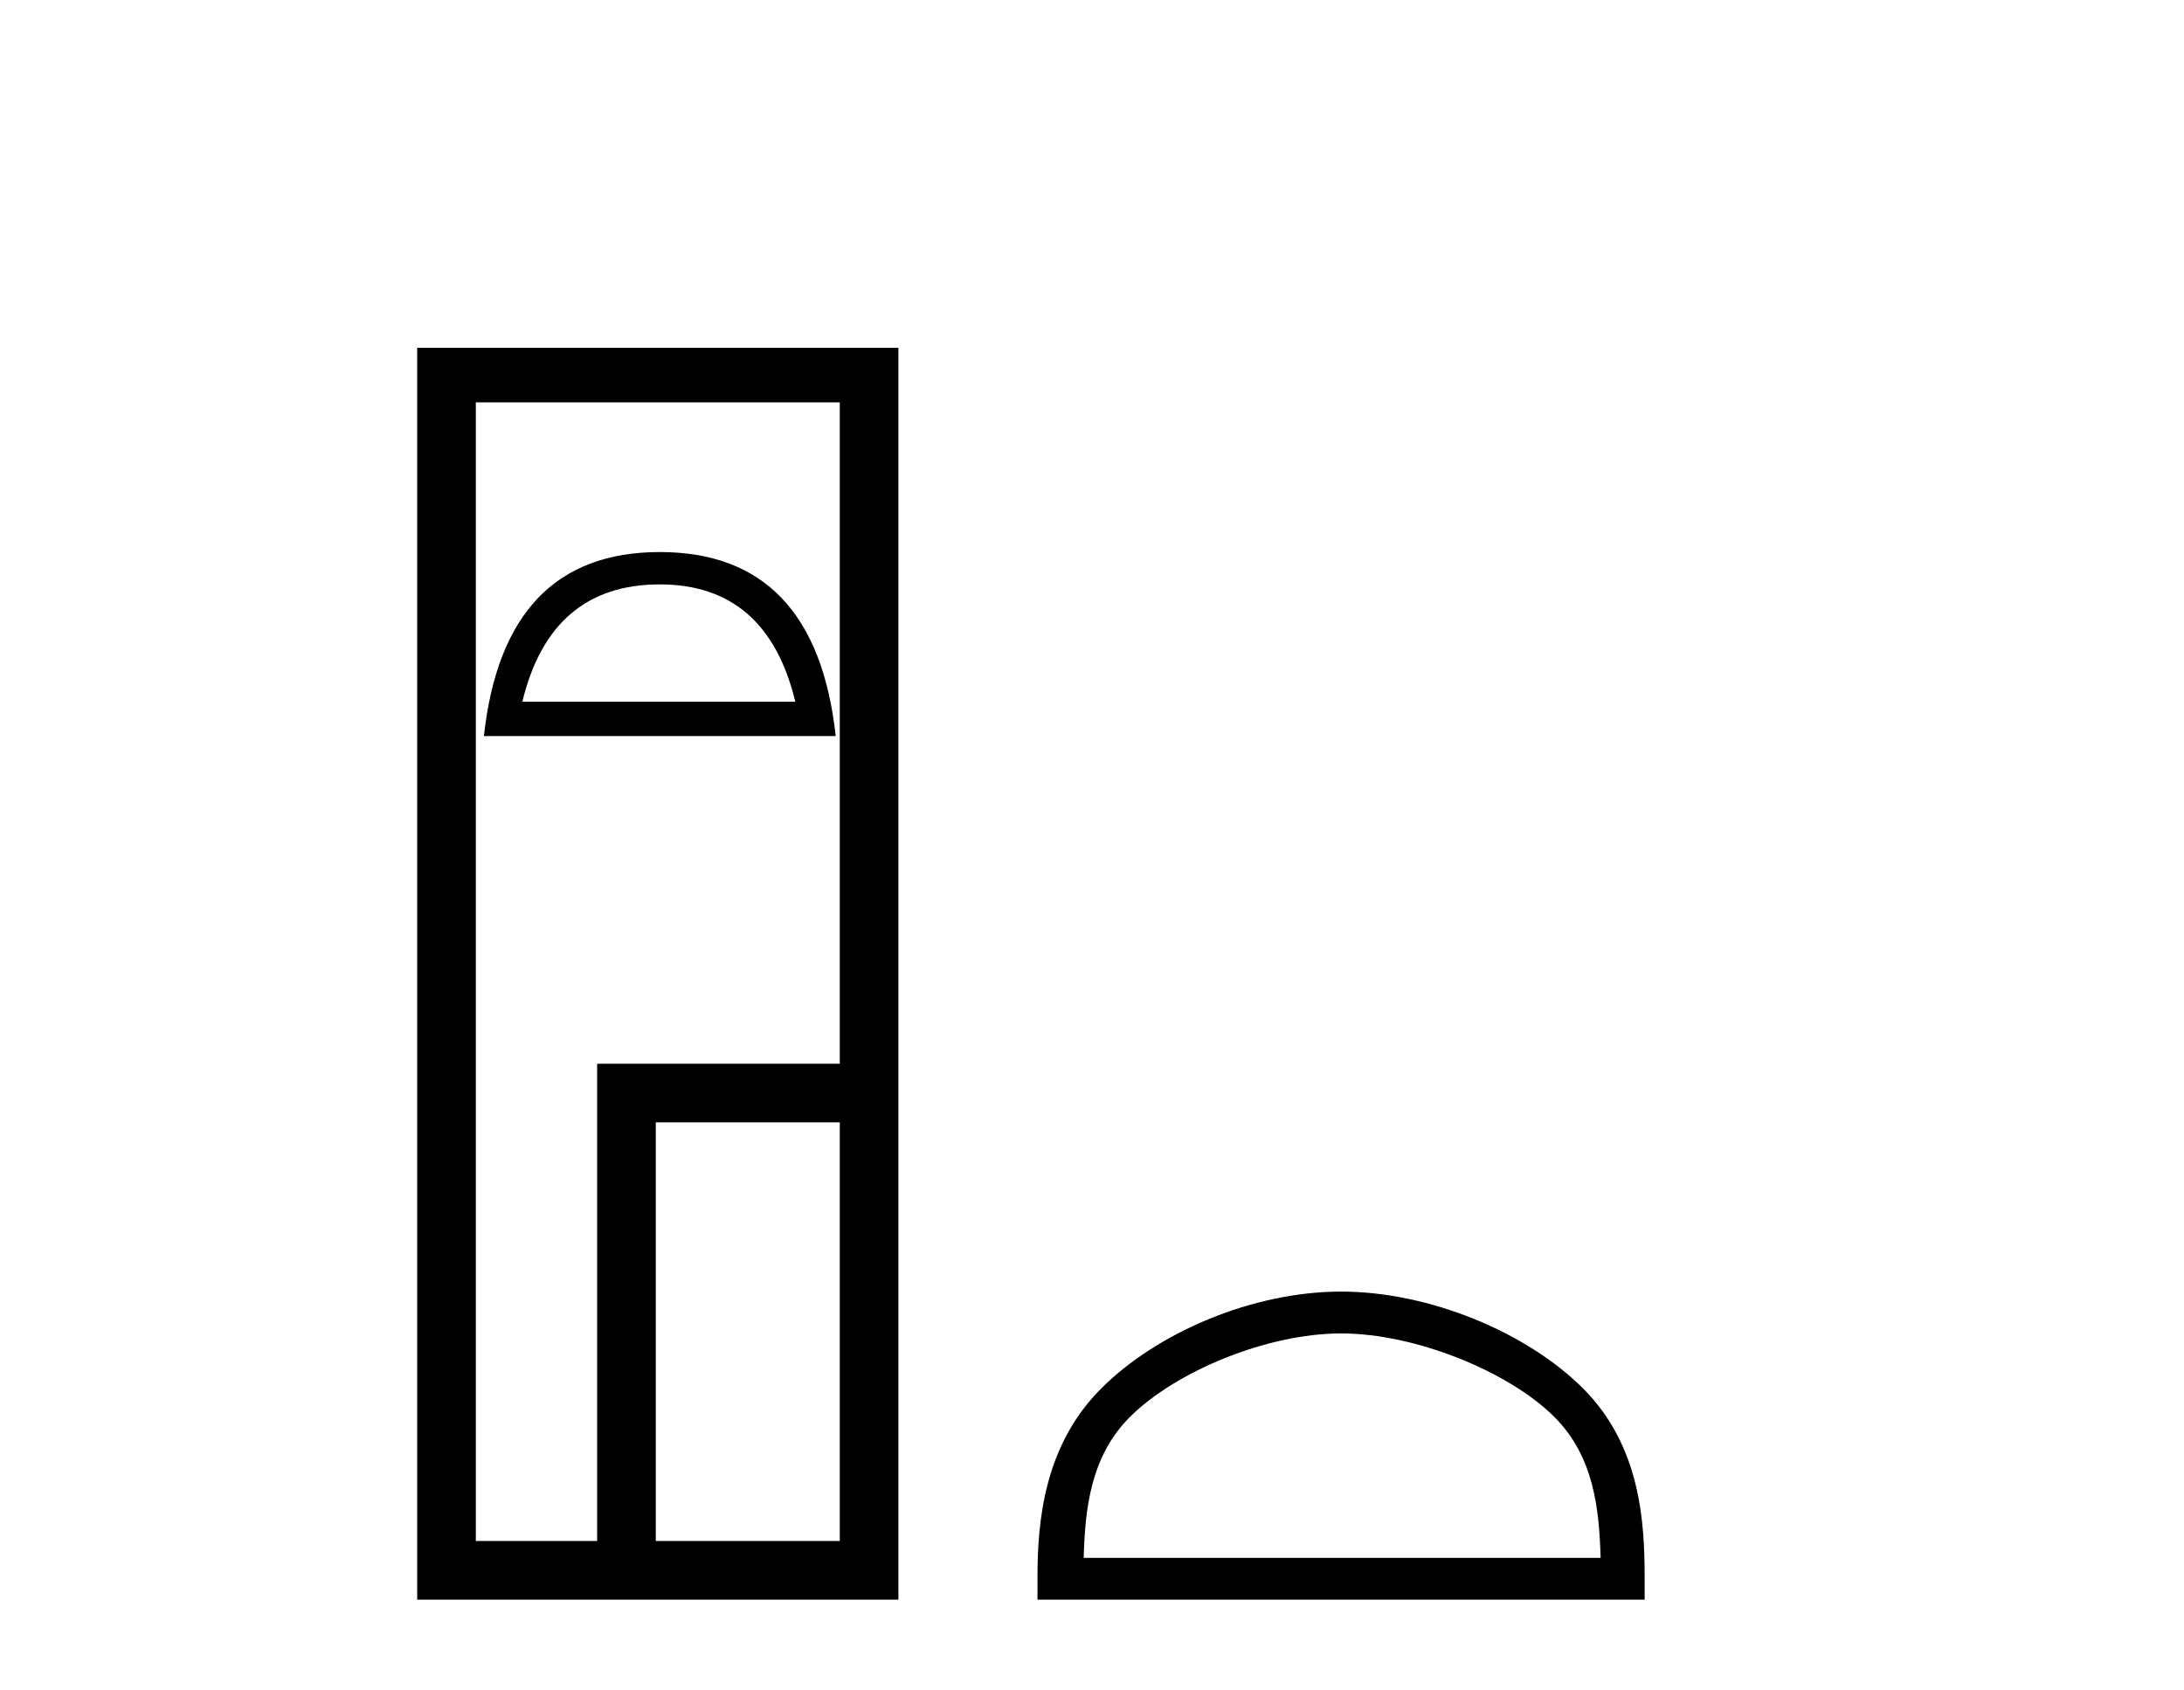 <?xml version='1.0' encoding='UTF-8' standalone='yes'?><svg xmlns='http://www.w3.org/2000/svg' xmlns:xlink='http://www.w3.org/1999/xlink' width='53.0' height='41.0' ><path d='M 16.012 14.178 Q 18.613 14.178 19.3 17.024 L 12.676 17.024 Q 13.363 14.178 16.012 14.178 ZM 16.012 13.393 Q 12.234 13.393 11.743 17.858 L 20.281 17.858 Q 19.79 13.393 16.012 13.393 ZM 20.379 9.762 L 20.379 25.807 L 14.491 25.807 L 14.491 37.386 L 11.547 37.386 L 11.547 9.762 ZM 20.379 27.229 L 20.379 37.386 L 15.914 37.386 L 15.914 27.229 ZM 10.124 8.437 L 10.124 38.809 L 21.802 38.809 L 21.802 8.437 Z' style='fill:#000000;stroke:none' /><path d='M 32.544 32.35 C 34.356 32.35 36.625 33.281 37.722 34.378 C 38.683 35.339 38.808 36.612 38.843 37.795 L 26.298 37.795 C 26.333 36.612 26.459 35.339 27.419 34.378 C 28.517 33.281 30.732 32.35 32.544 32.35 ZM 32.544 31.335 C 30.394 31.335 28.081 32.329 26.725 33.684 C 25.334 35.075 25.177 36.906 25.177 38.275 L 25.177 38.809 L 39.911 38.809 L 39.911 38.275 C 39.911 36.906 39.807 35.075 38.416 33.684 C 37.061 32.329 34.694 31.335 32.544 31.335 Z' style='fill:#000000;stroke:none' /></svg>